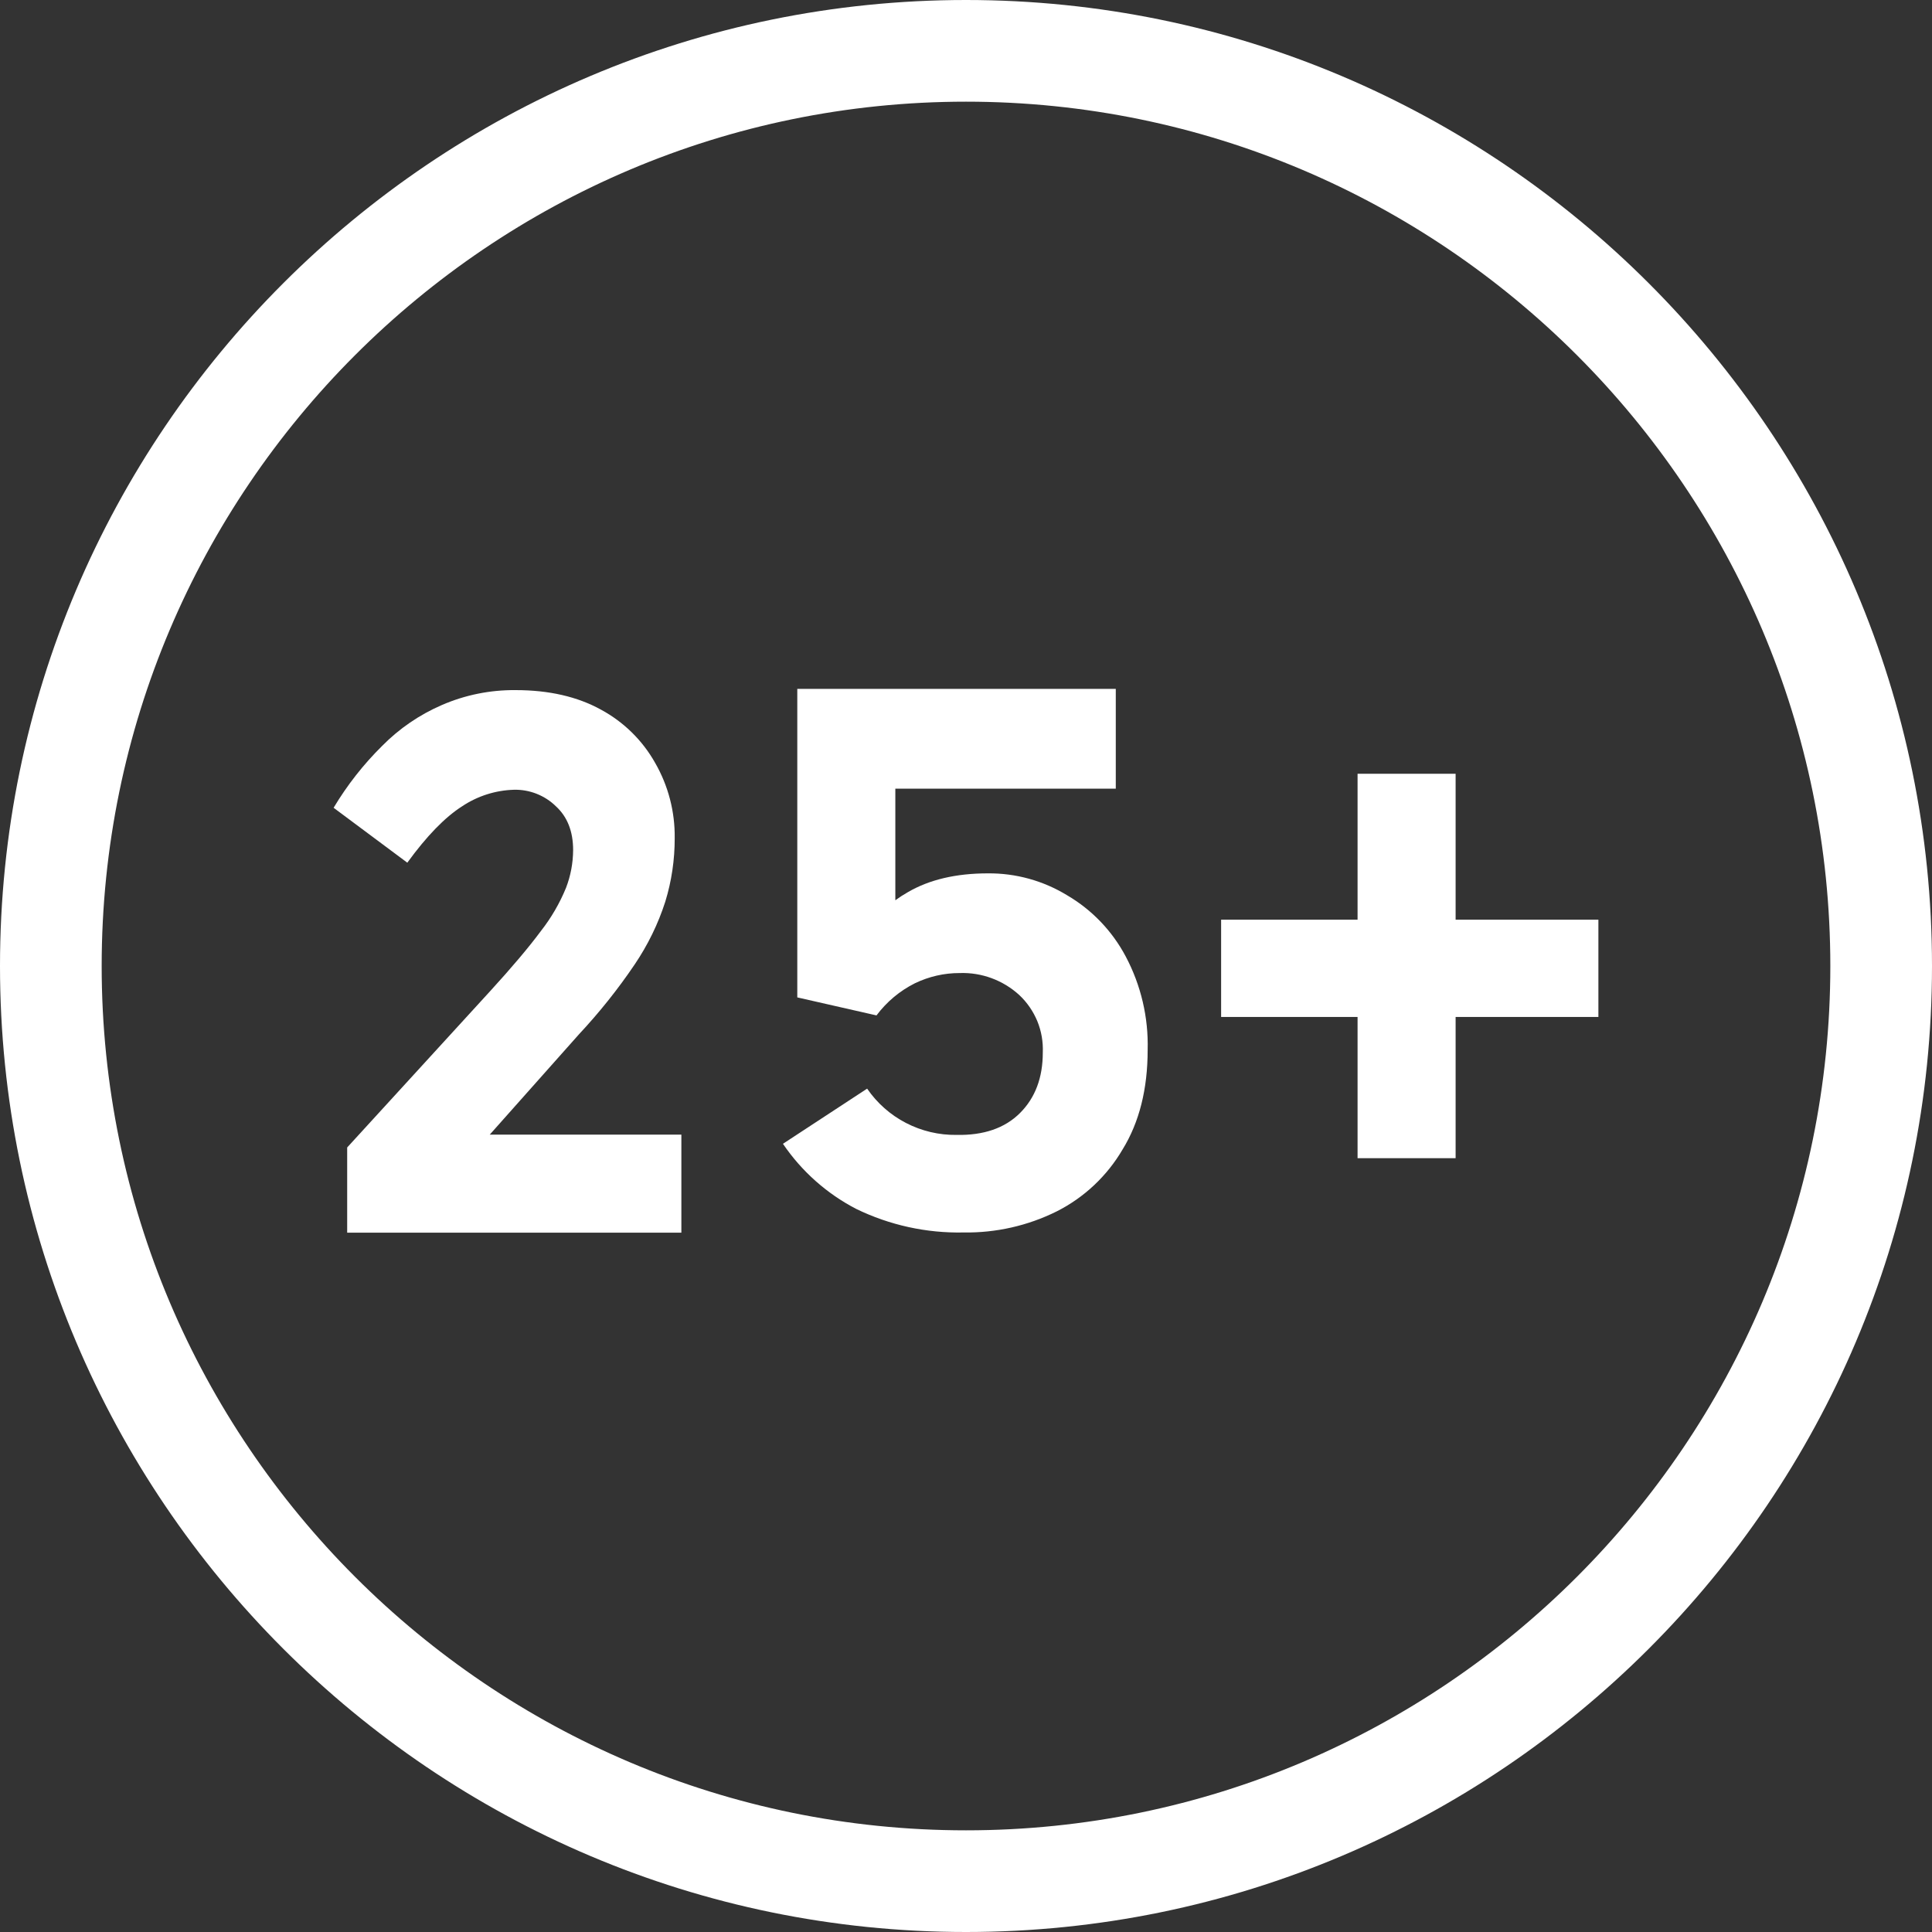 <svg width="40" height="40" viewBox="0 0 40 40" fill="none" xmlns="http://www.w3.org/2000/svg">
<rect x="0" y="0" width="40" height="40" fill="#333333" stroke="none"/>
<path d="M20 0C8.971 0 0 8.971 0 20C0 31.029 8.971 40 20 40C31.029 40 40 31.029 40 20C40 8.971 31.029 0 20 0ZM20 37.895C10.133 37.895 2.105 29.867 2.105 20C2.105 10.133 10.133 2.105 20 2.105C29.867 2.105 37.895 10.133 37.895 20C37.895 29.867 29.867 37.895 20 37.895Z" fill="white"/>
<path d="M30.137 16.02H28.107V19.041H25.282V21.055H28.107V23.979H30.137V21.055H33.093V19.041H30.137V16.02Z" fill="white"/>
<path d="M11.988 21.413C12.409 20.962 12.795 20.479 13.141 19.967C13.412 19.566 13.626 19.129 13.774 18.668C13.905 18.242 13.97 17.798 13.969 17.352C13.976 16.806 13.836 16.267 13.563 15.793C13.302 15.329 12.914 14.948 12.445 14.694C11.957 14.424 11.367 14.288 10.675 14.288C10.15 14.283 9.629 14.388 9.148 14.597C8.686 14.797 8.267 15.083 7.914 15.441C7.525 15.825 7.187 16.256 6.907 16.724L8.433 17.861C8.834 17.309 9.213 16.919 9.57 16.692C9.888 16.48 10.26 16.362 10.642 16.351C10.802 16.347 10.961 16.376 11.109 16.434C11.258 16.493 11.394 16.58 11.508 16.692C11.746 16.909 11.866 17.212 11.866 17.601C11.864 17.868 11.815 18.132 11.719 18.381C11.588 18.701 11.413 19.002 11.2 19.274C10.951 19.61 10.599 20.027 10.144 20.525L7.188 23.757V25.521H14.107V23.491H10.14L11.988 21.413Z" fill="white"/>
<path d="M22.094 18.536C21.6 18.234 21.032 18.077 20.454 18.082C19.793 18.082 19.241 18.212 18.797 18.471C18.707 18.522 18.62 18.578 18.537 18.639V16.328H23.101V14.262H16.507V20.65L18.147 21.023C18.357 20.742 18.629 20.514 18.943 20.357C19.232 20.218 19.548 20.145 19.869 20.146C20.324 20.13 20.767 20.294 21.103 20.601C21.265 20.753 21.392 20.938 21.477 21.143C21.561 21.349 21.599 21.57 21.59 21.792C21.59 22.312 21.433 22.729 21.119 23.043C20.805 23.357 20.367 23.508 19.804 23.497C19.44 23.502 19.081 23.417 18.758 23.25C18.435 23.083 18.159 22.839 17.953 22.539L16.21 23.681C16.596 24.25 17.117 24.713 17.726 25.029C18.419 25.366 19.181 25.533 19.951 25.517C20.619 25.527 21.279 25.378 21.877 25.081C22.446 24.794 22.92 24.348 23.242 23.798C23.588 23.235 23.761 22.548 23.761 21.736C23.779 21.063 23.622 20.397 23.307 19.803C23.028 19.276 22.608 18.837 22.094 18.536Z" fill="white"/>
</svg>

